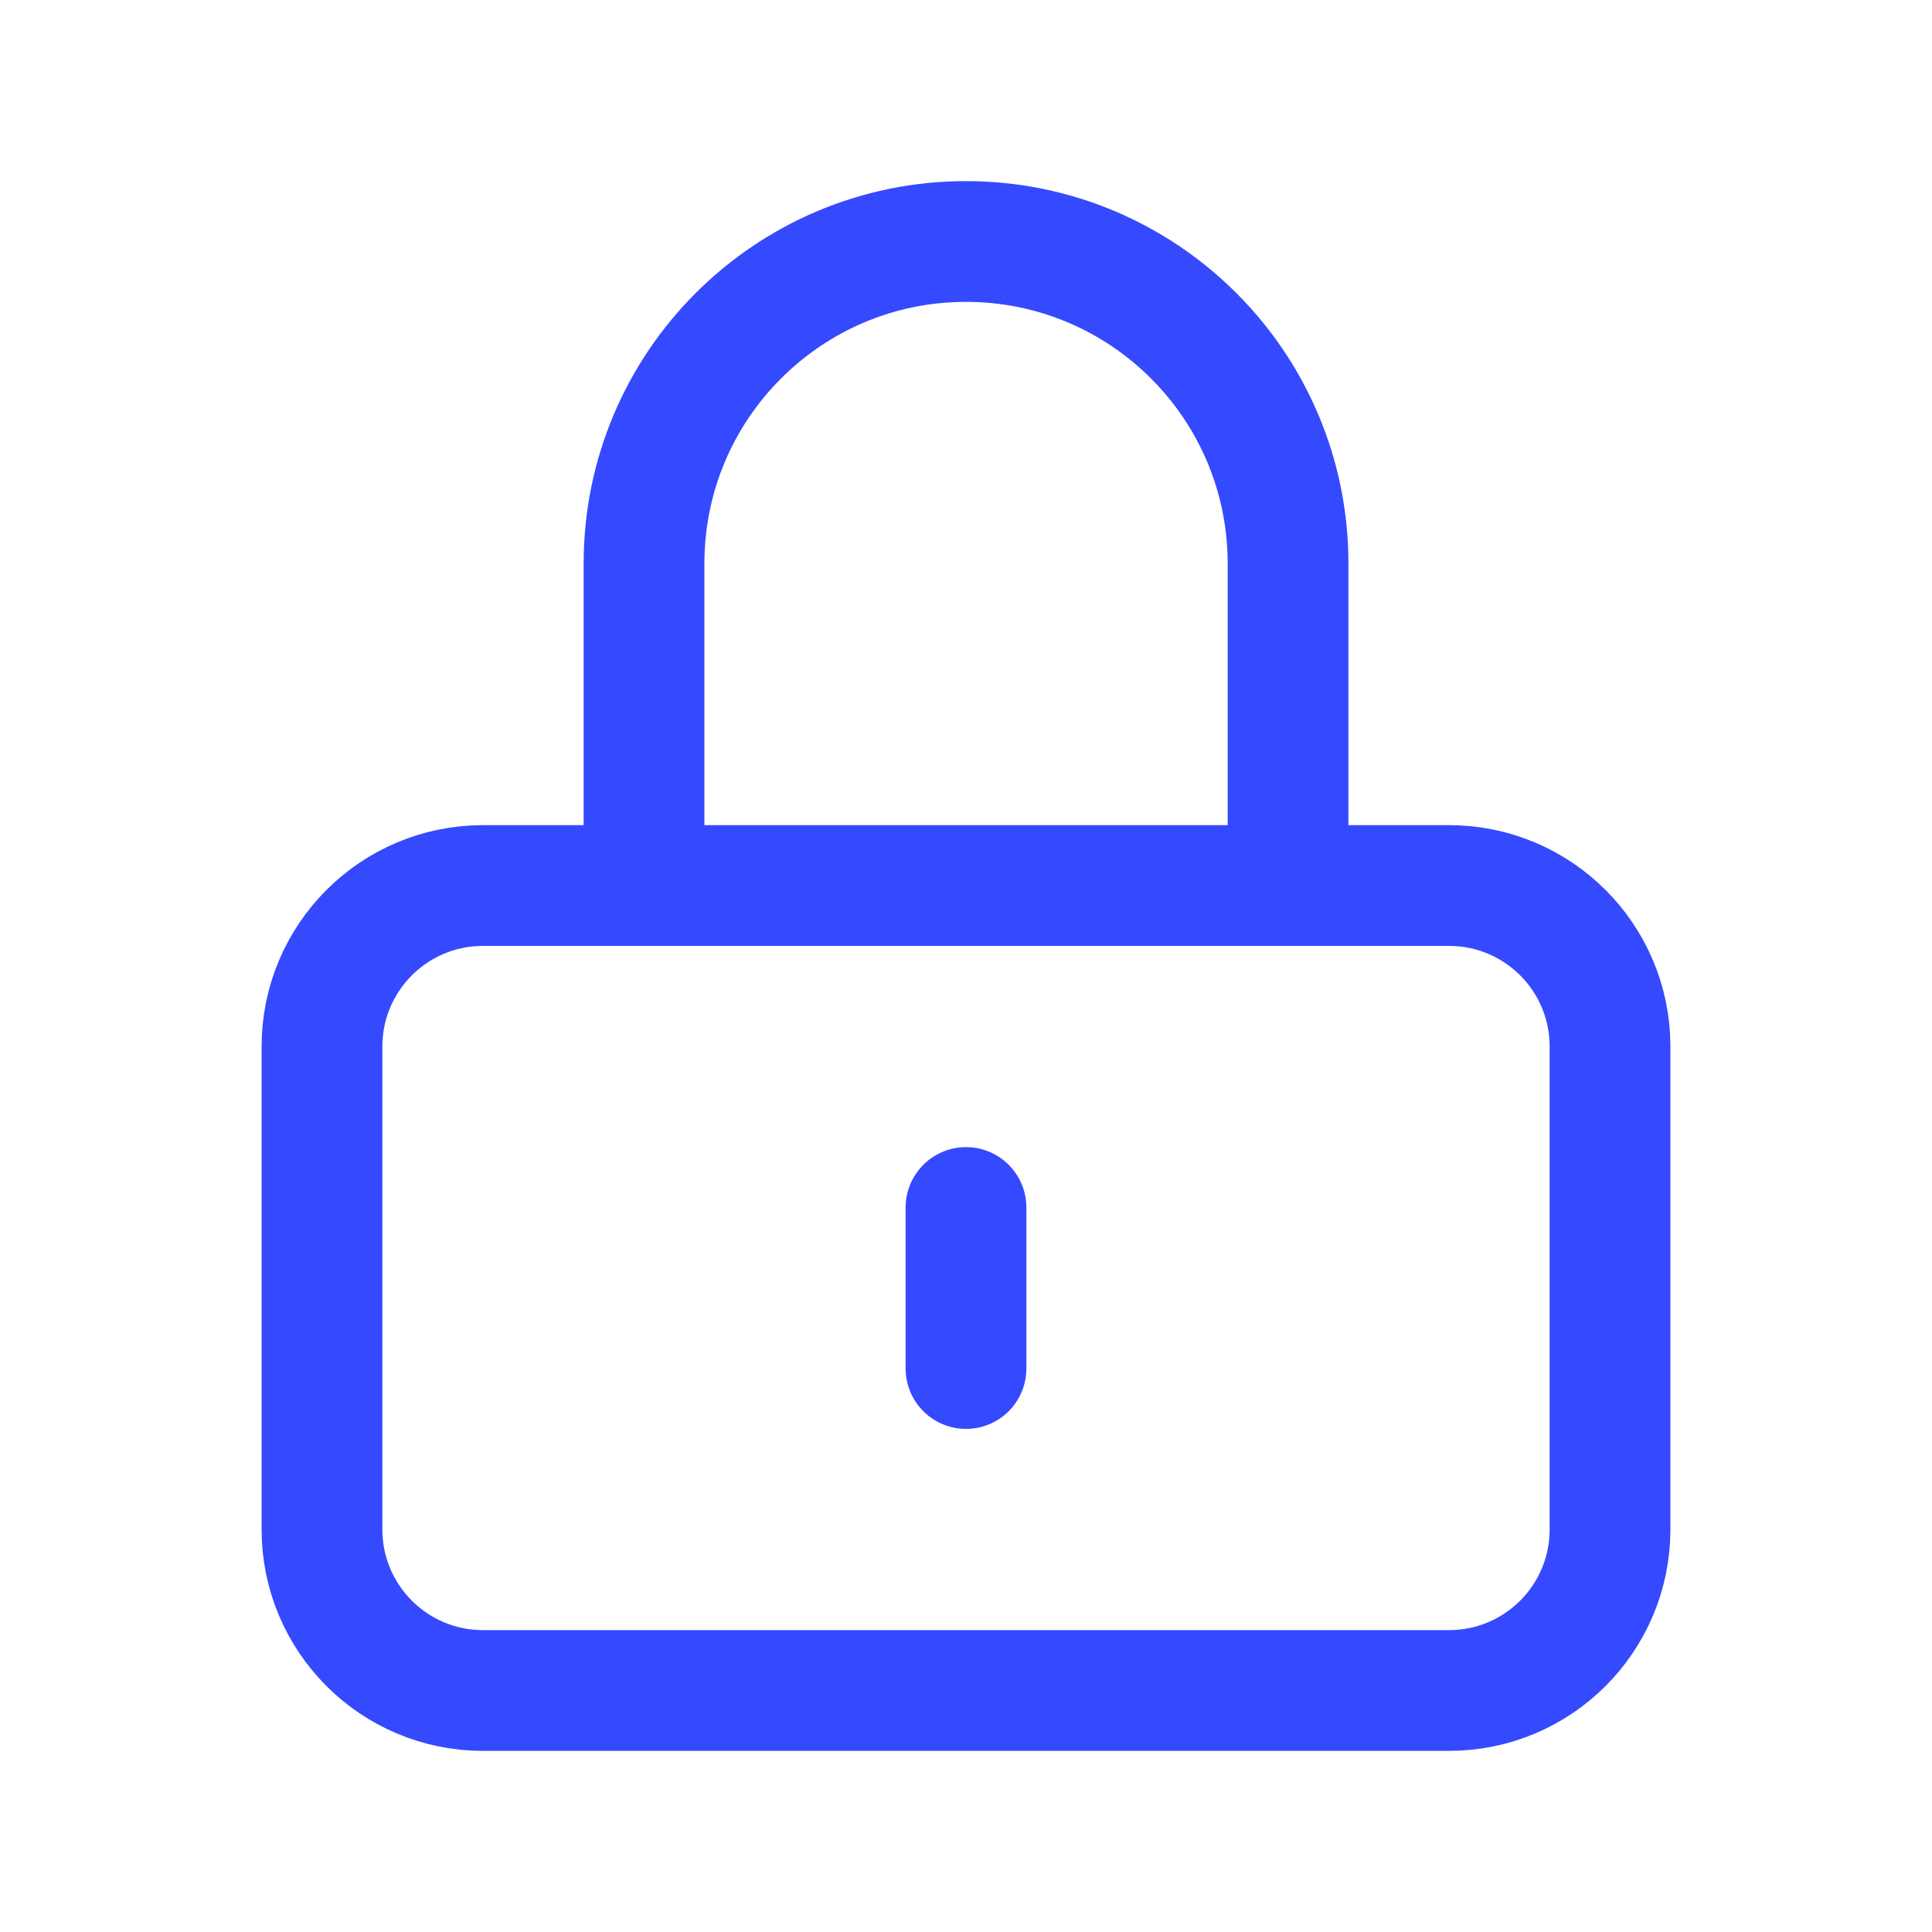 <svg width="32" height="32" viewBox="0 0 32 32" fill="none" xmlns="http://www.w3.org/2000/svg">
<path d="M16 20V22.667M8 28H24C25.473 28 26.667 26.806 26.667 25.333V17.333C26.667 15.861 25.473 14.667 24 14.667H8C6.527 14.667 5.333 15.861 5.333 17.333V25.333C5.333 26.806 6.527 28 8 28ZM21.334 14.667V9.333C21.334 6.388 18.946 4 16 4C13.055 4 10.667 6.388 10.667 9.333V14.667H21.334Z" stroke="#3549FF" stroke-width="2" stroke-linecap="round"/>
</svg>
